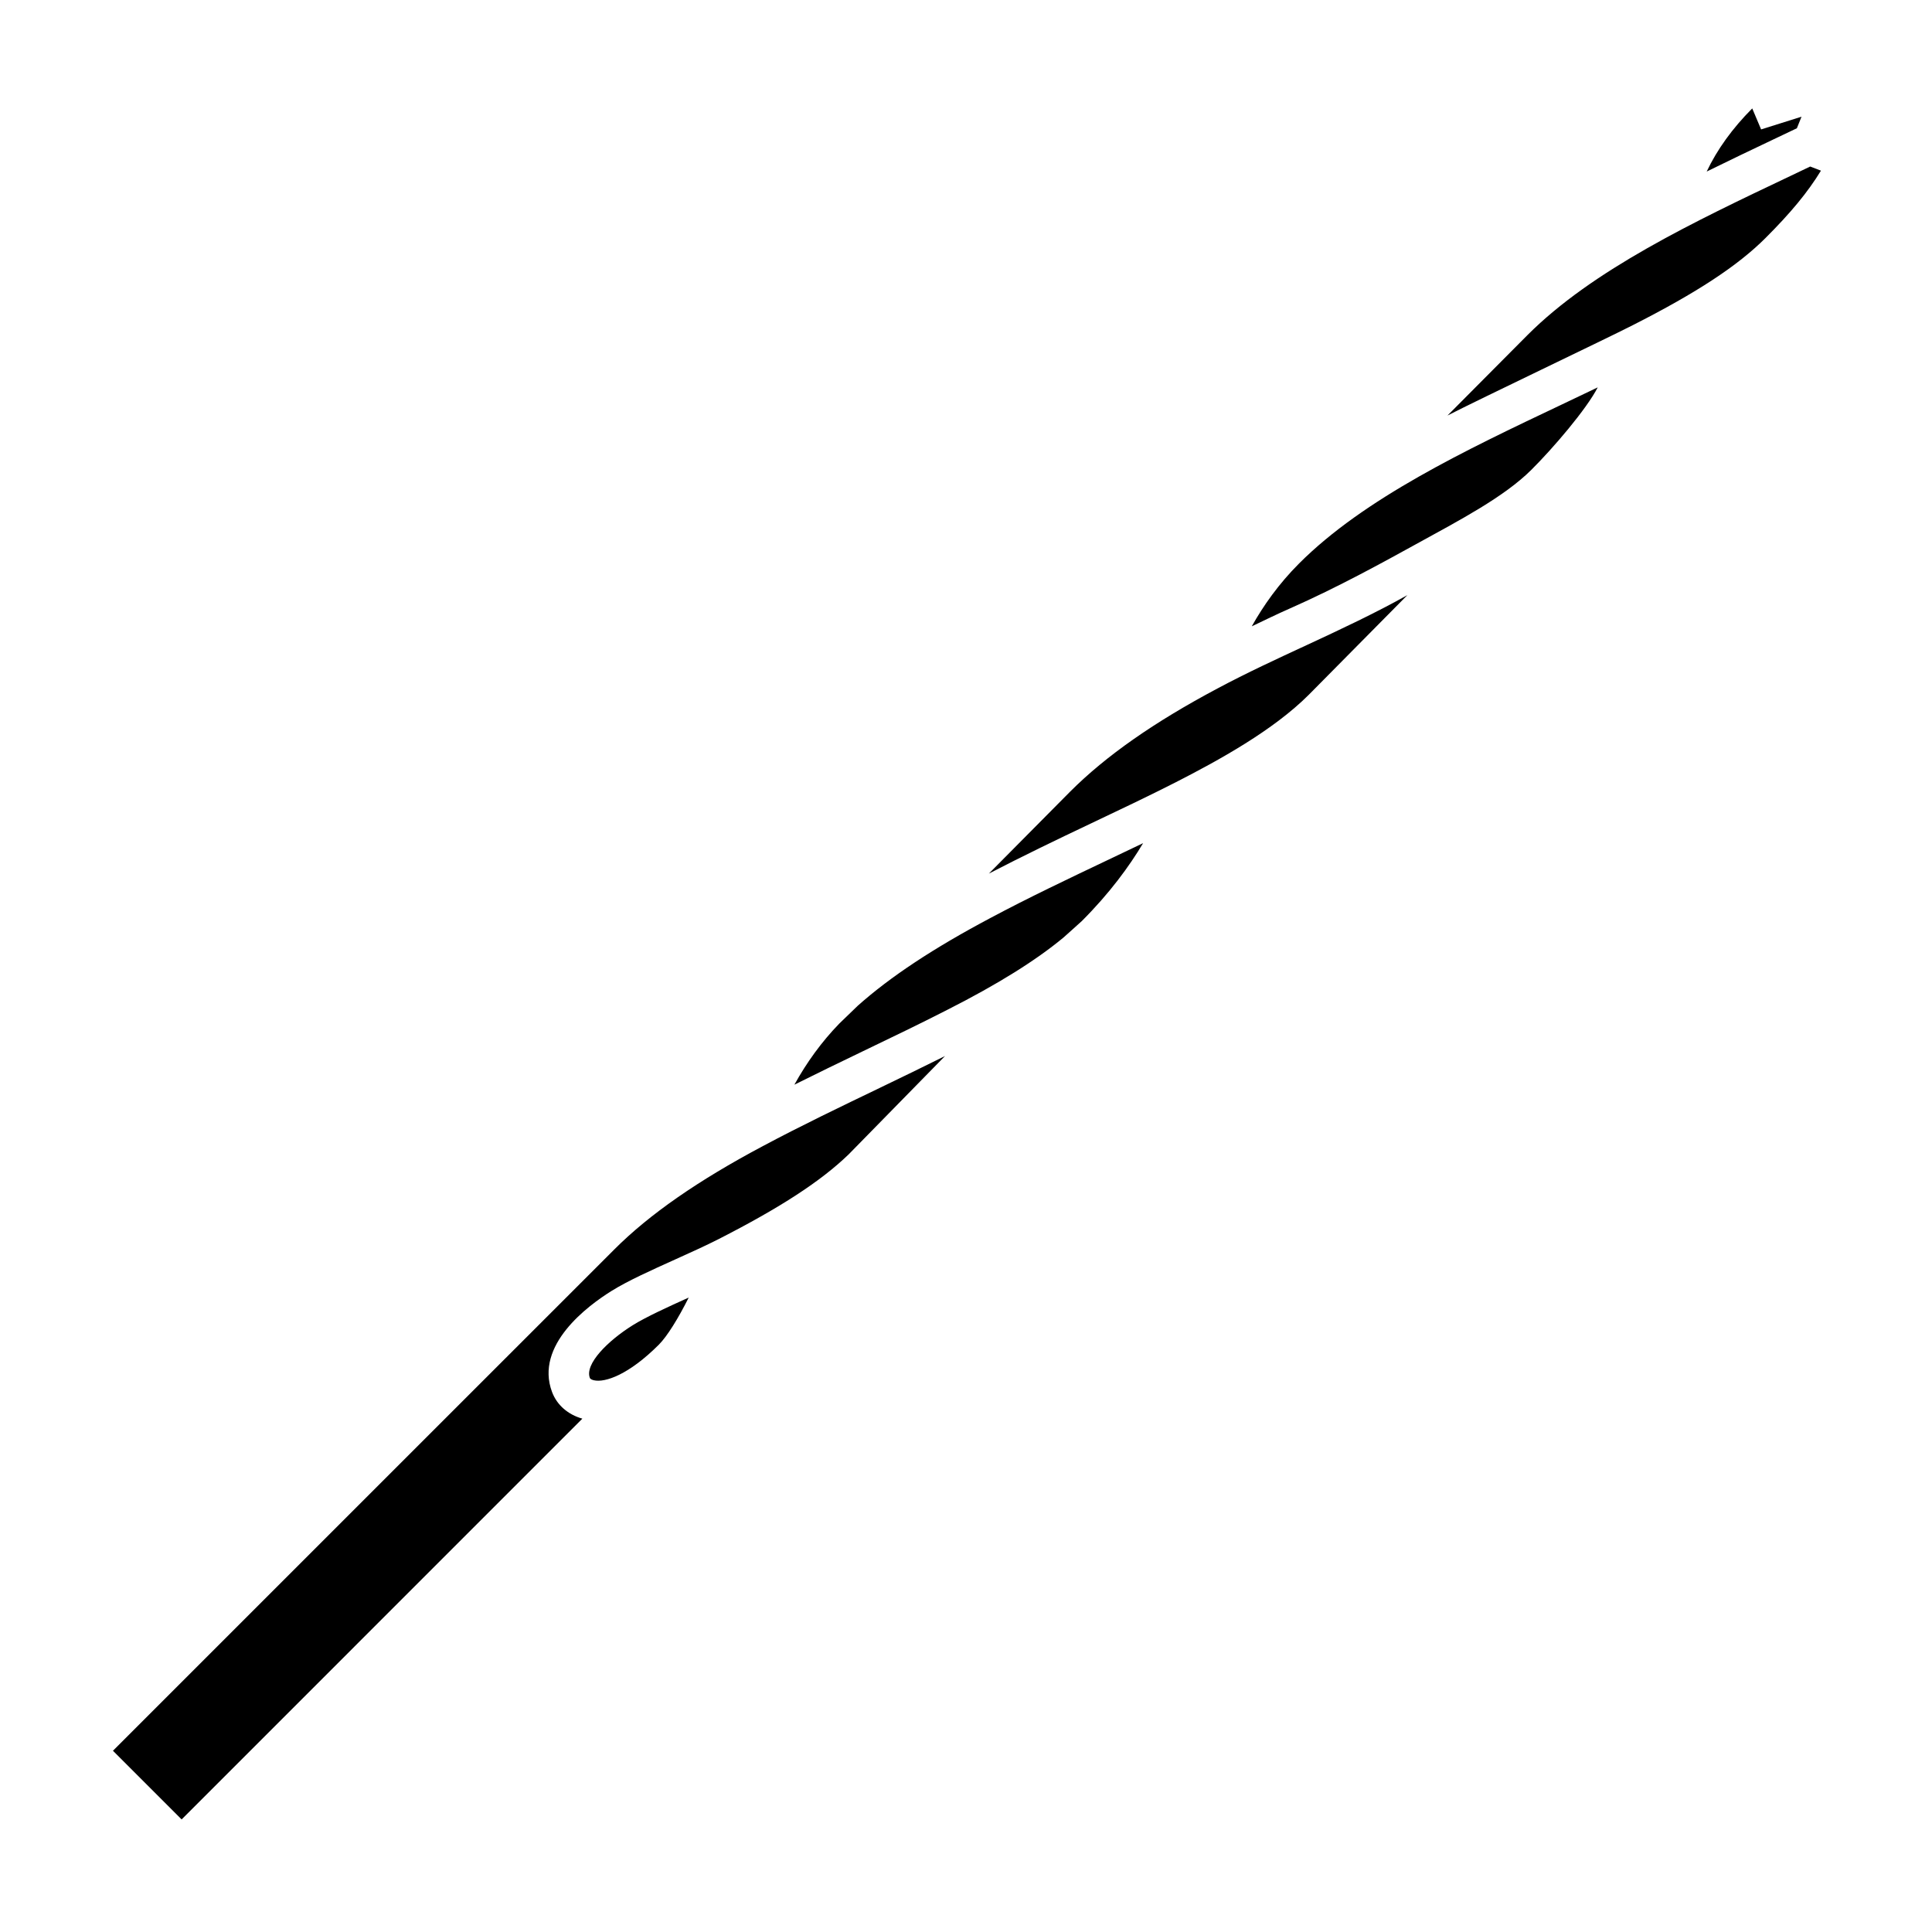 <?xml version="1.0" encoding="UTF-8"?>
<!-- Uploaded to: SVG Repo, www.svgrepo.com, Generator: SVG Repo Mixer Tools -->
<svg fill="#000000" width="800px" height="800px" version="1.1" viewBox="144 144 512 512" xmlns="http://www.w3.org/2000/svg">
 <path d="m377.21 432.27c5.879-2.828 11.617-5.617 17.227-8.41l-25.559 26.086c-7.34 7.082-18.012 14.043-34.441 22.43-3.481 1.773-7.516 3.586-11.527 5.402-6.445 2.906-12.531 5.648-16.836 8.328-6.293 3.918-20.43 14.363-15.773 26.793 1.316 3.492 4.238 5.984 8.031 7.059l-106.2 106.21-18.199-18.199 132.87-132.86c9.289-9.297 22.164-18.242 39.367-27.383 10.07-5.375 20.727-10.496 31.035-15.449zm242.98-254.28 1.23-3.062-10.707 3.367-2.352-5.562c-5.246 5.254-9.336 10.938-12.07 16.73 5.871-2.891 11.789-5.719 17.68-8.516zm-213.65 209.25c-15.18 8.055-26.5 15.543-35.176 23.246l-4.949 4.777c-4.68 4.828-8.613 10.262-11.895 16.188 6.035-3.004 12.098-5.949 18.062-8.816 7.715-3.707 15.316-7.359 22.5-11.039 13.305-6.746 23.391-13.039 30.727-19.121 0 0 4.676-4.172 4.891-4.394 7.375-7.375 12.574-14.504 16.234-20.637-3.098 1.484-6.211 2.973-9.445 4.504-10.277 4.891-20.914 9.934-30.949 15.293zm-106.23 121.91c0.145 0.395 0.816 0.574 1.094 0.637 2.941 0.672 9.215-1.449 17.199-9.438 2.188-2.188 5.144-6.953 7.91-12.48-5.594 2.523-11.25 5.109-14.793 7.305-6.703 4.18-12.781 10.32-11.41 13.977zm318.24-318.55c-25.797 12.246-52.461 24.91-69.73 42.176l-21.227 21.348c8.504-4.375 41.684-20.156 49.062-23.926 16.992-8.621 27.855-15.754 35.238-23.137 6.688-6.688 11.148-12.066 14.68-17.836l-2.856-1.094zm-151.79 135.79c-16.863 8.953-29.66 17.898-39.133 27.371l-21.566 21.75c8.871-4.594 17.965-8.984 26.859-13.199 7.918-3.754 15.402-7.305 22.598-10.969 11.504-5.871 25.906-13.805 35.297-23.195l26.152-26.434c-8.41 4.719-17.648 9.055-26.672 13.238-7.859 3.641-15.984 7.398-23.535 11.438zm21.52-33.07c-5.43 5.43-9.492 11.215-12.543 16.66 3.367-1.602 6.715-3.246 10.07-4.719 12.715-5.602 25.121-12.465 33.309-16.969 11.828-6.5 23.406-12.555 30.648-19.723 5.801-5.75 14.691-16.148 17.652-21.91-3.074 1.477-6.156 2.949-9.355 4.465-25.82 12.246-52.5 24.914-69.781 42.195z"/>
</svg>